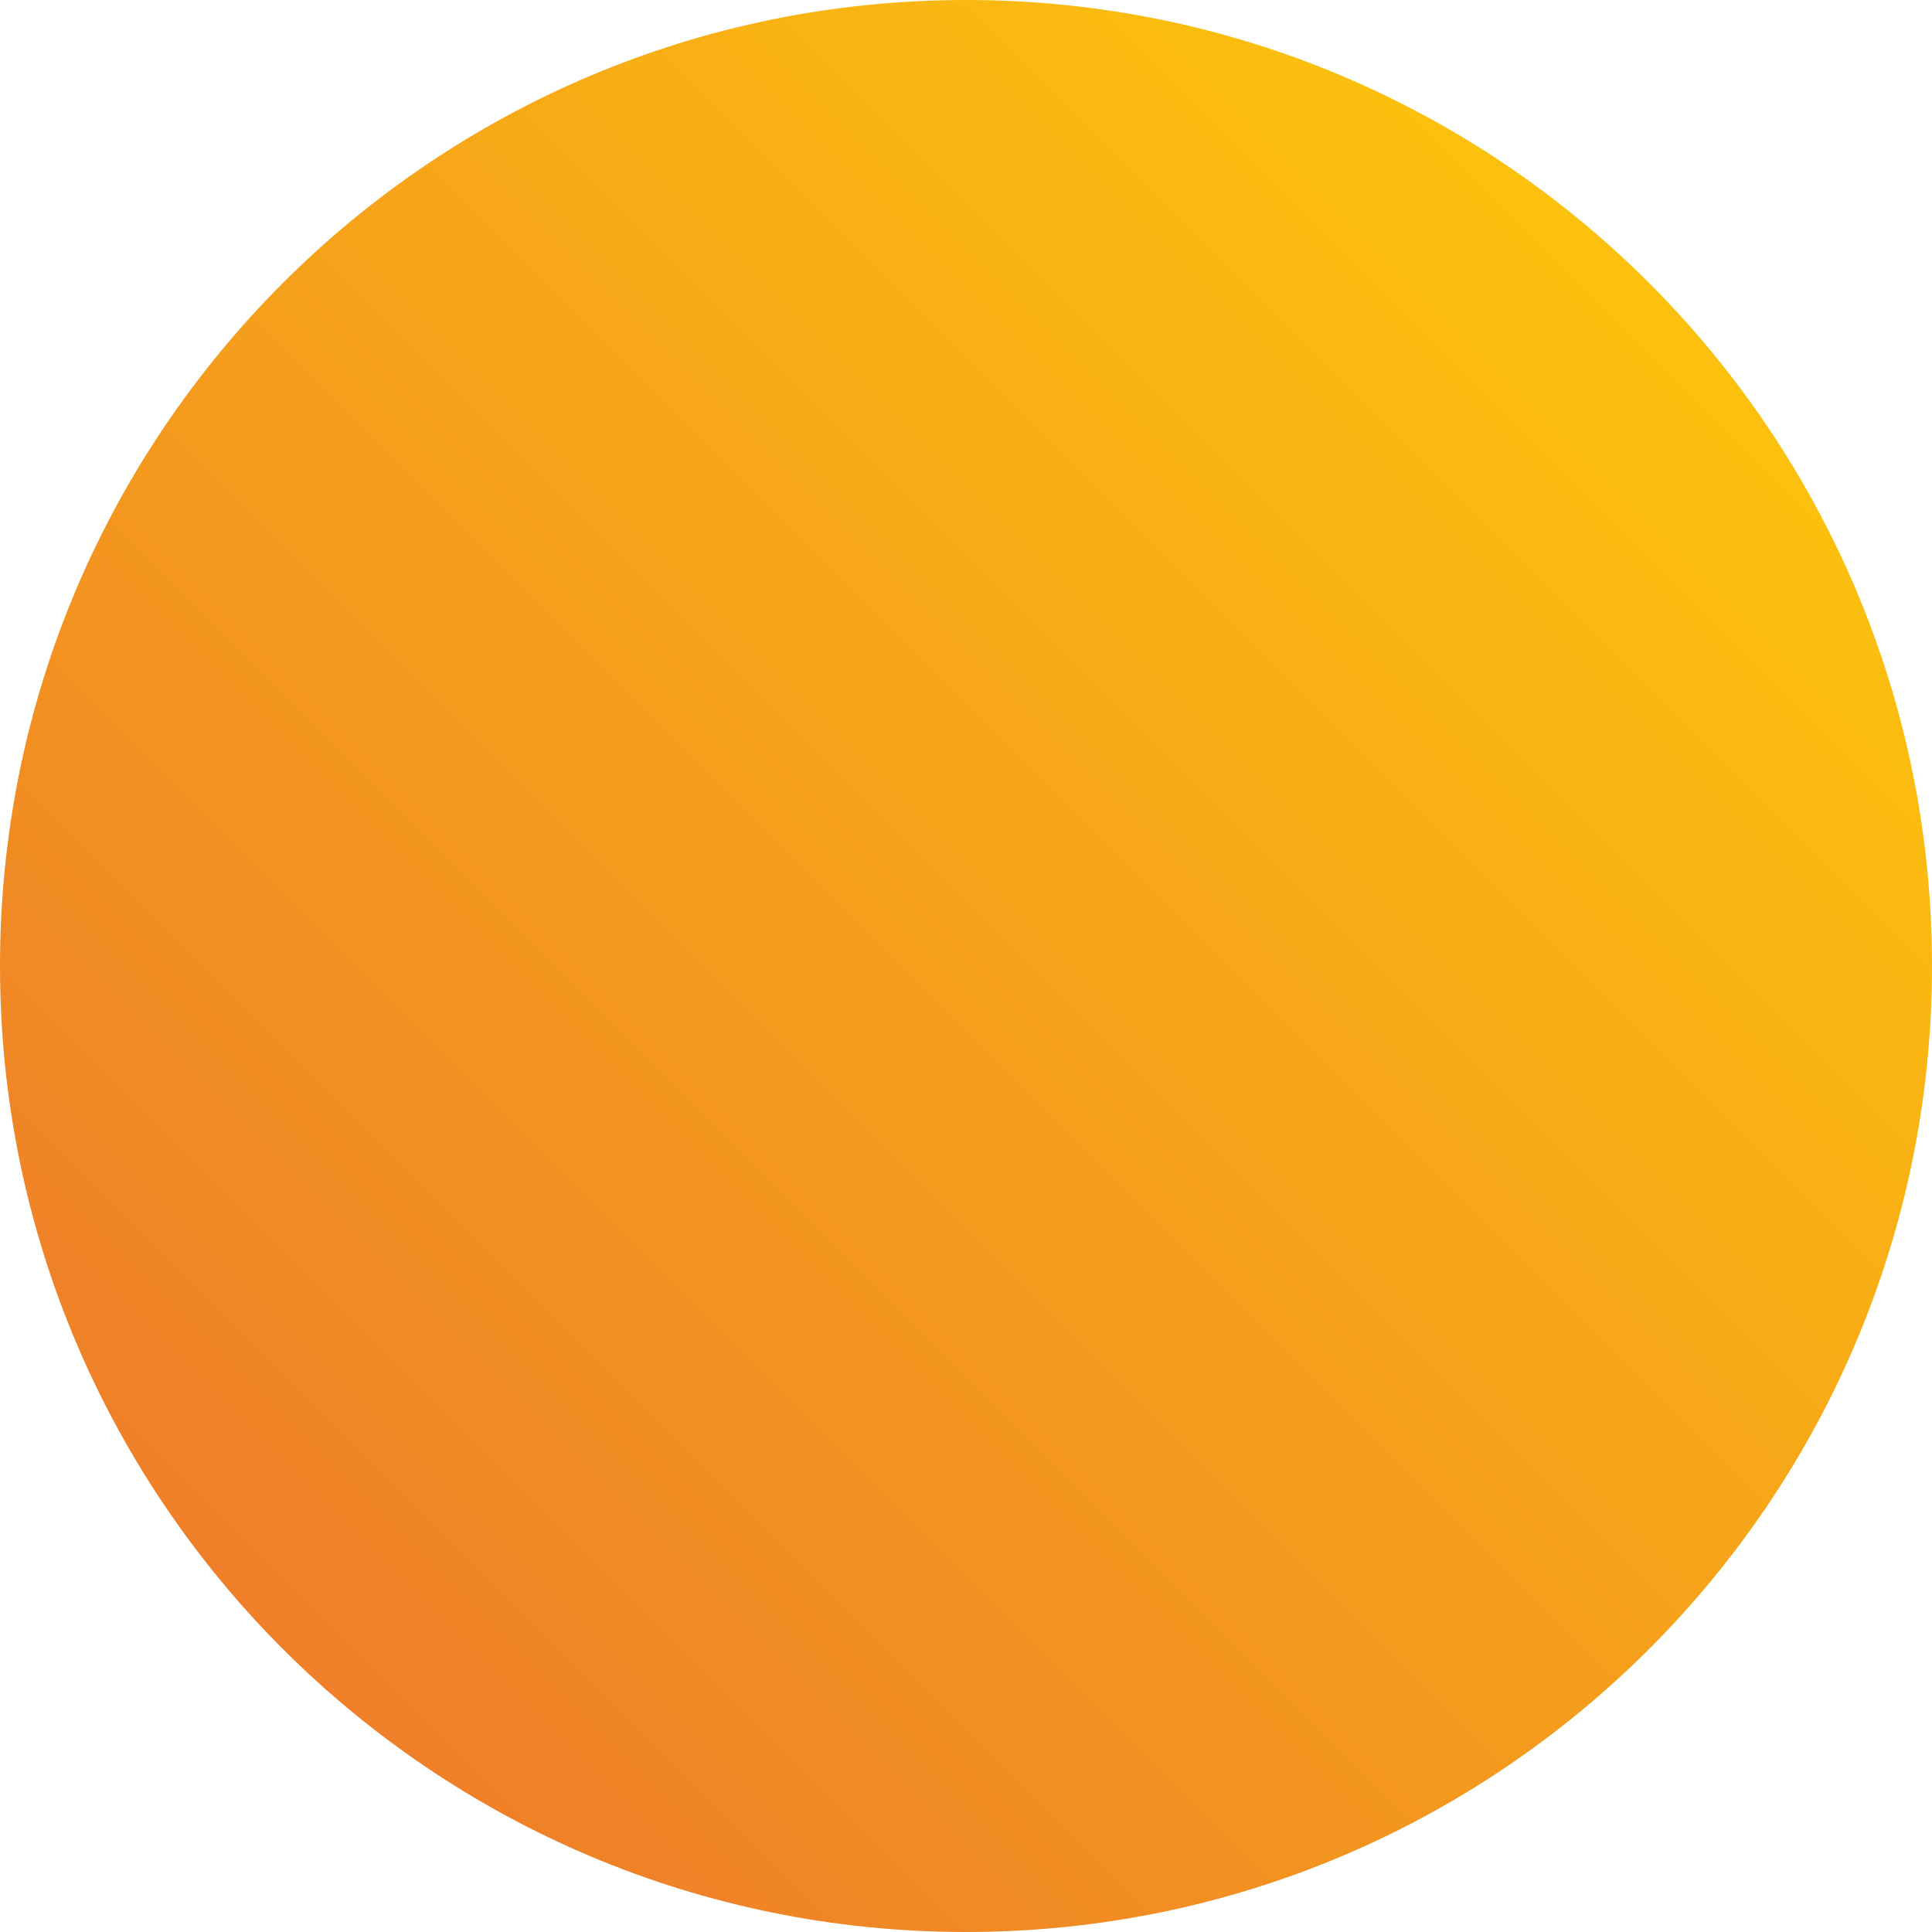 <?xml version="1.0" encoding="UTF-8"?> <svg xmlns="http://www.w3.org/2000/svg" width="473" height="473" viewBox="0 0 473 473" fill="none"> <path d="M236.5 473C367.115 473 473 367.115 473 236.5C473 105.885 367.115 0 236.5 0C105.885 0 0 105.885 0 236.5C0 367.115 105.885 473 236.5 473Z" fill="url(#paint0_linear_97_79)"></path> <defs> <linearGradient id="paint0_linear_97_79" x1="236.5" y1="-236.5" x2="-236.5" y2="236.5" gradientUnits="userSpaceOnUse"> <stop stop-color="#FFCF08"></stop> <stop offset="1" stop-color="#EC712E"></stop> </linearGradient> </defs> </svg> 